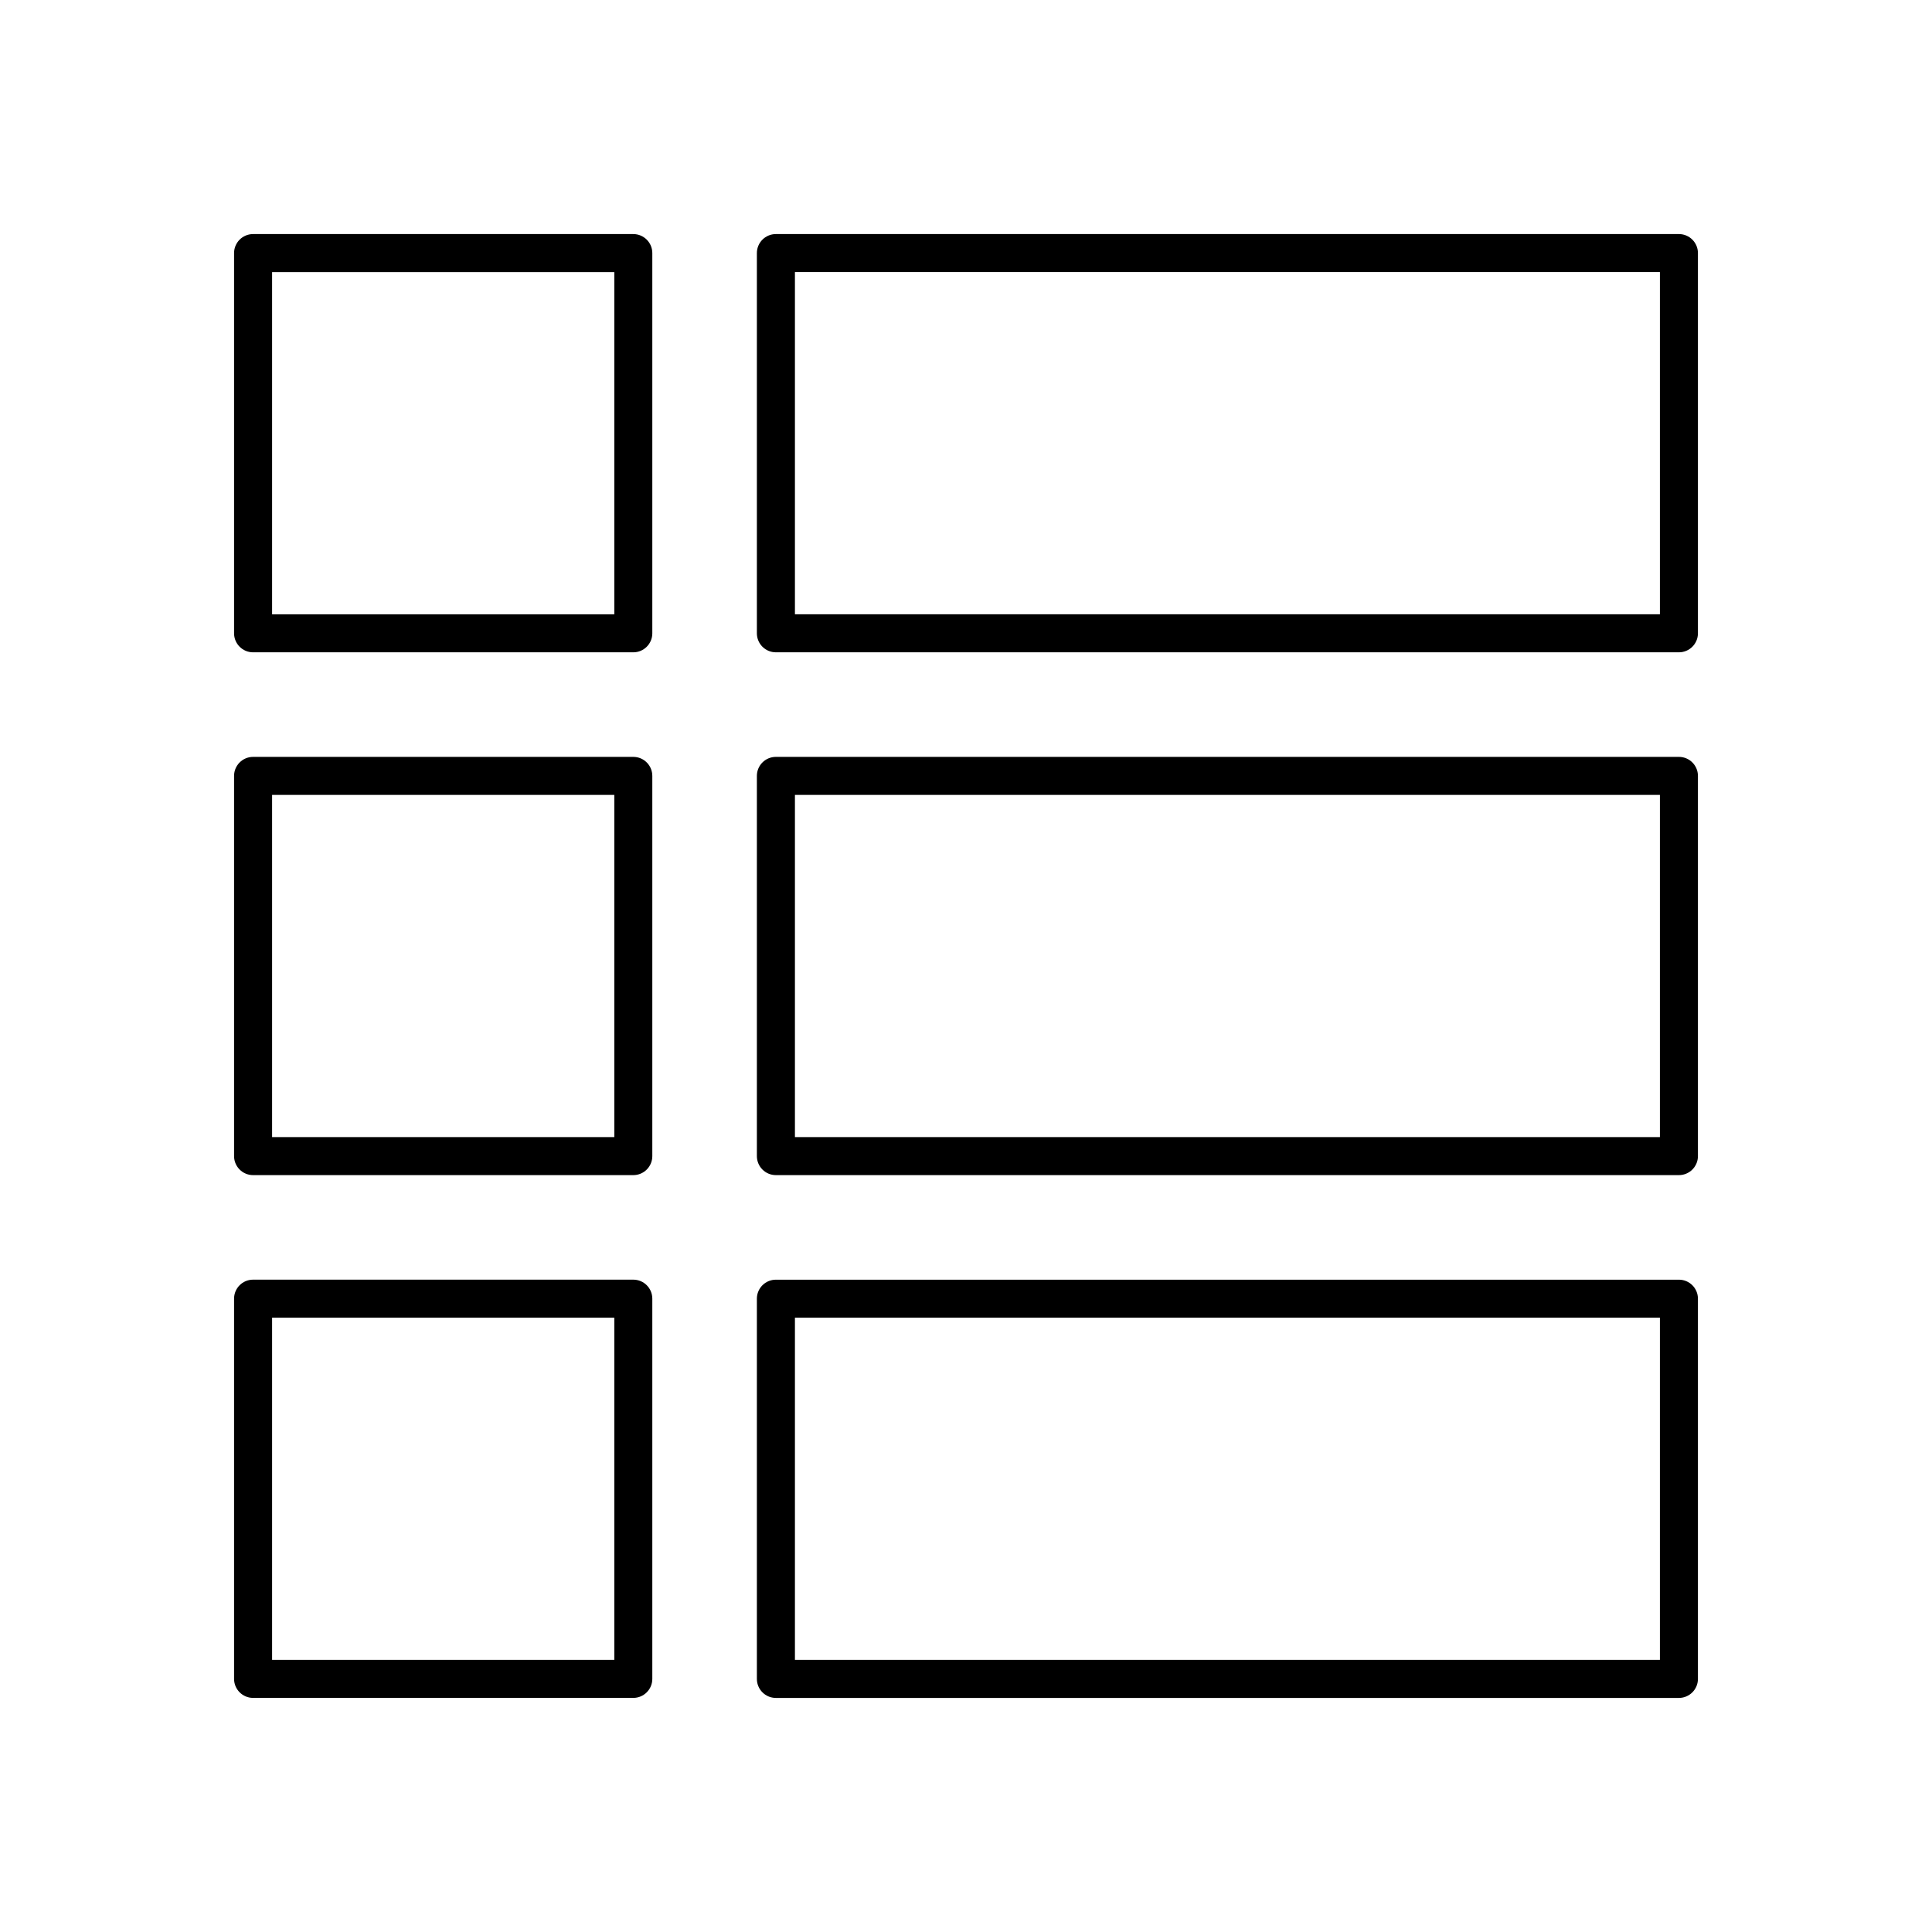 <?xml version="1.0" encoding="UTF-8"?>
<!-- Uploaded to: ICON Repo, www.iconrepo.com, Generator: ICON Repo Mixer Tools -->
<svg fill="#000000" width="800px" height="800px" version="1.1" viewBox="144 144 512 512" xmlns="http://www.w3.org/2000/svg">
 <g>
  <path d="m211.07 316.87h100.76c2.781 0 5.039-2.254 5.039-5.039v-100.76c0-2.781-2.254-5.039-5.039-5.039h-100.76c-2.781 0-5.039 2.254-5.039 5.039v100.76c0 2.781 2.258 5.039 5.039 5.039zm5.039-100.76h90.688v90.688h-90.688z"/>
  <path d="m211.07 455.42h100.76c2.781 0 5.039-2.254 5.039-5.039v-100.76c0-2.781-2.254-5.039-5.039-5.039h-100.76c-2.781 0-5.039 2.254-5.039 5.039v100.76c0 2.781 2.258 5.039 5.039 5.039zm5.039-100.76h90.688v90.688h-90.688z"/>
  <path d="m211.07 593.96h100.76c2.781 0 5.039-2.254 5.039-5.039v-100.76c0-2.781-2.254-5.039-5.039-5.039h-100.76c-2.781 0-5.039 2.254-5.039 5.039v100.76c0 2.785 2.258 5.039 5.039 5.039zm5.039-100.76h90.688v90.688h-90.688z"/>
  <path d="m588.93 206.03h-239.31c-2.781 0-5.039 2.254-5.039 5.039v100.76c0 2.781 2.254 5.039 5.039 5.039h239.31c2.781 0 5.039-2.254 5.039-5.039v-100.76c0-2.781-2.254-5.039-5.039-5.039zm-5.035 100.76h-229.23v-90.688h229.23z"/>
  <path d="m588.93 344.58h-239.31c-2.781 0-5.039 2.254-5.039 5.039v100.76c0 2.781 2.254 5.039 5.039 5.039h239.31c2.781 0 5.039-2.254 5.039-5.039v-100.76c0-2.781-2.254-5.039-5.039-5.039zm-5.035 100.76h-229.23v-90.684h229.23z"/>
  <path d="m588.93 483.13h-239.31c-2.781 0-5.039 2.254-5.039 5.039v100.76c0 2.781 2.254 5.039 5.039 5.039h239.31c2.781 0 5.039-2.254 5.039-5.039v-100.76c0-2.785-2.254-5.039-5.039-5.039zm-5.035 100.76h-229.23v-90.688h229.23z"/>
 </g>
</svg>